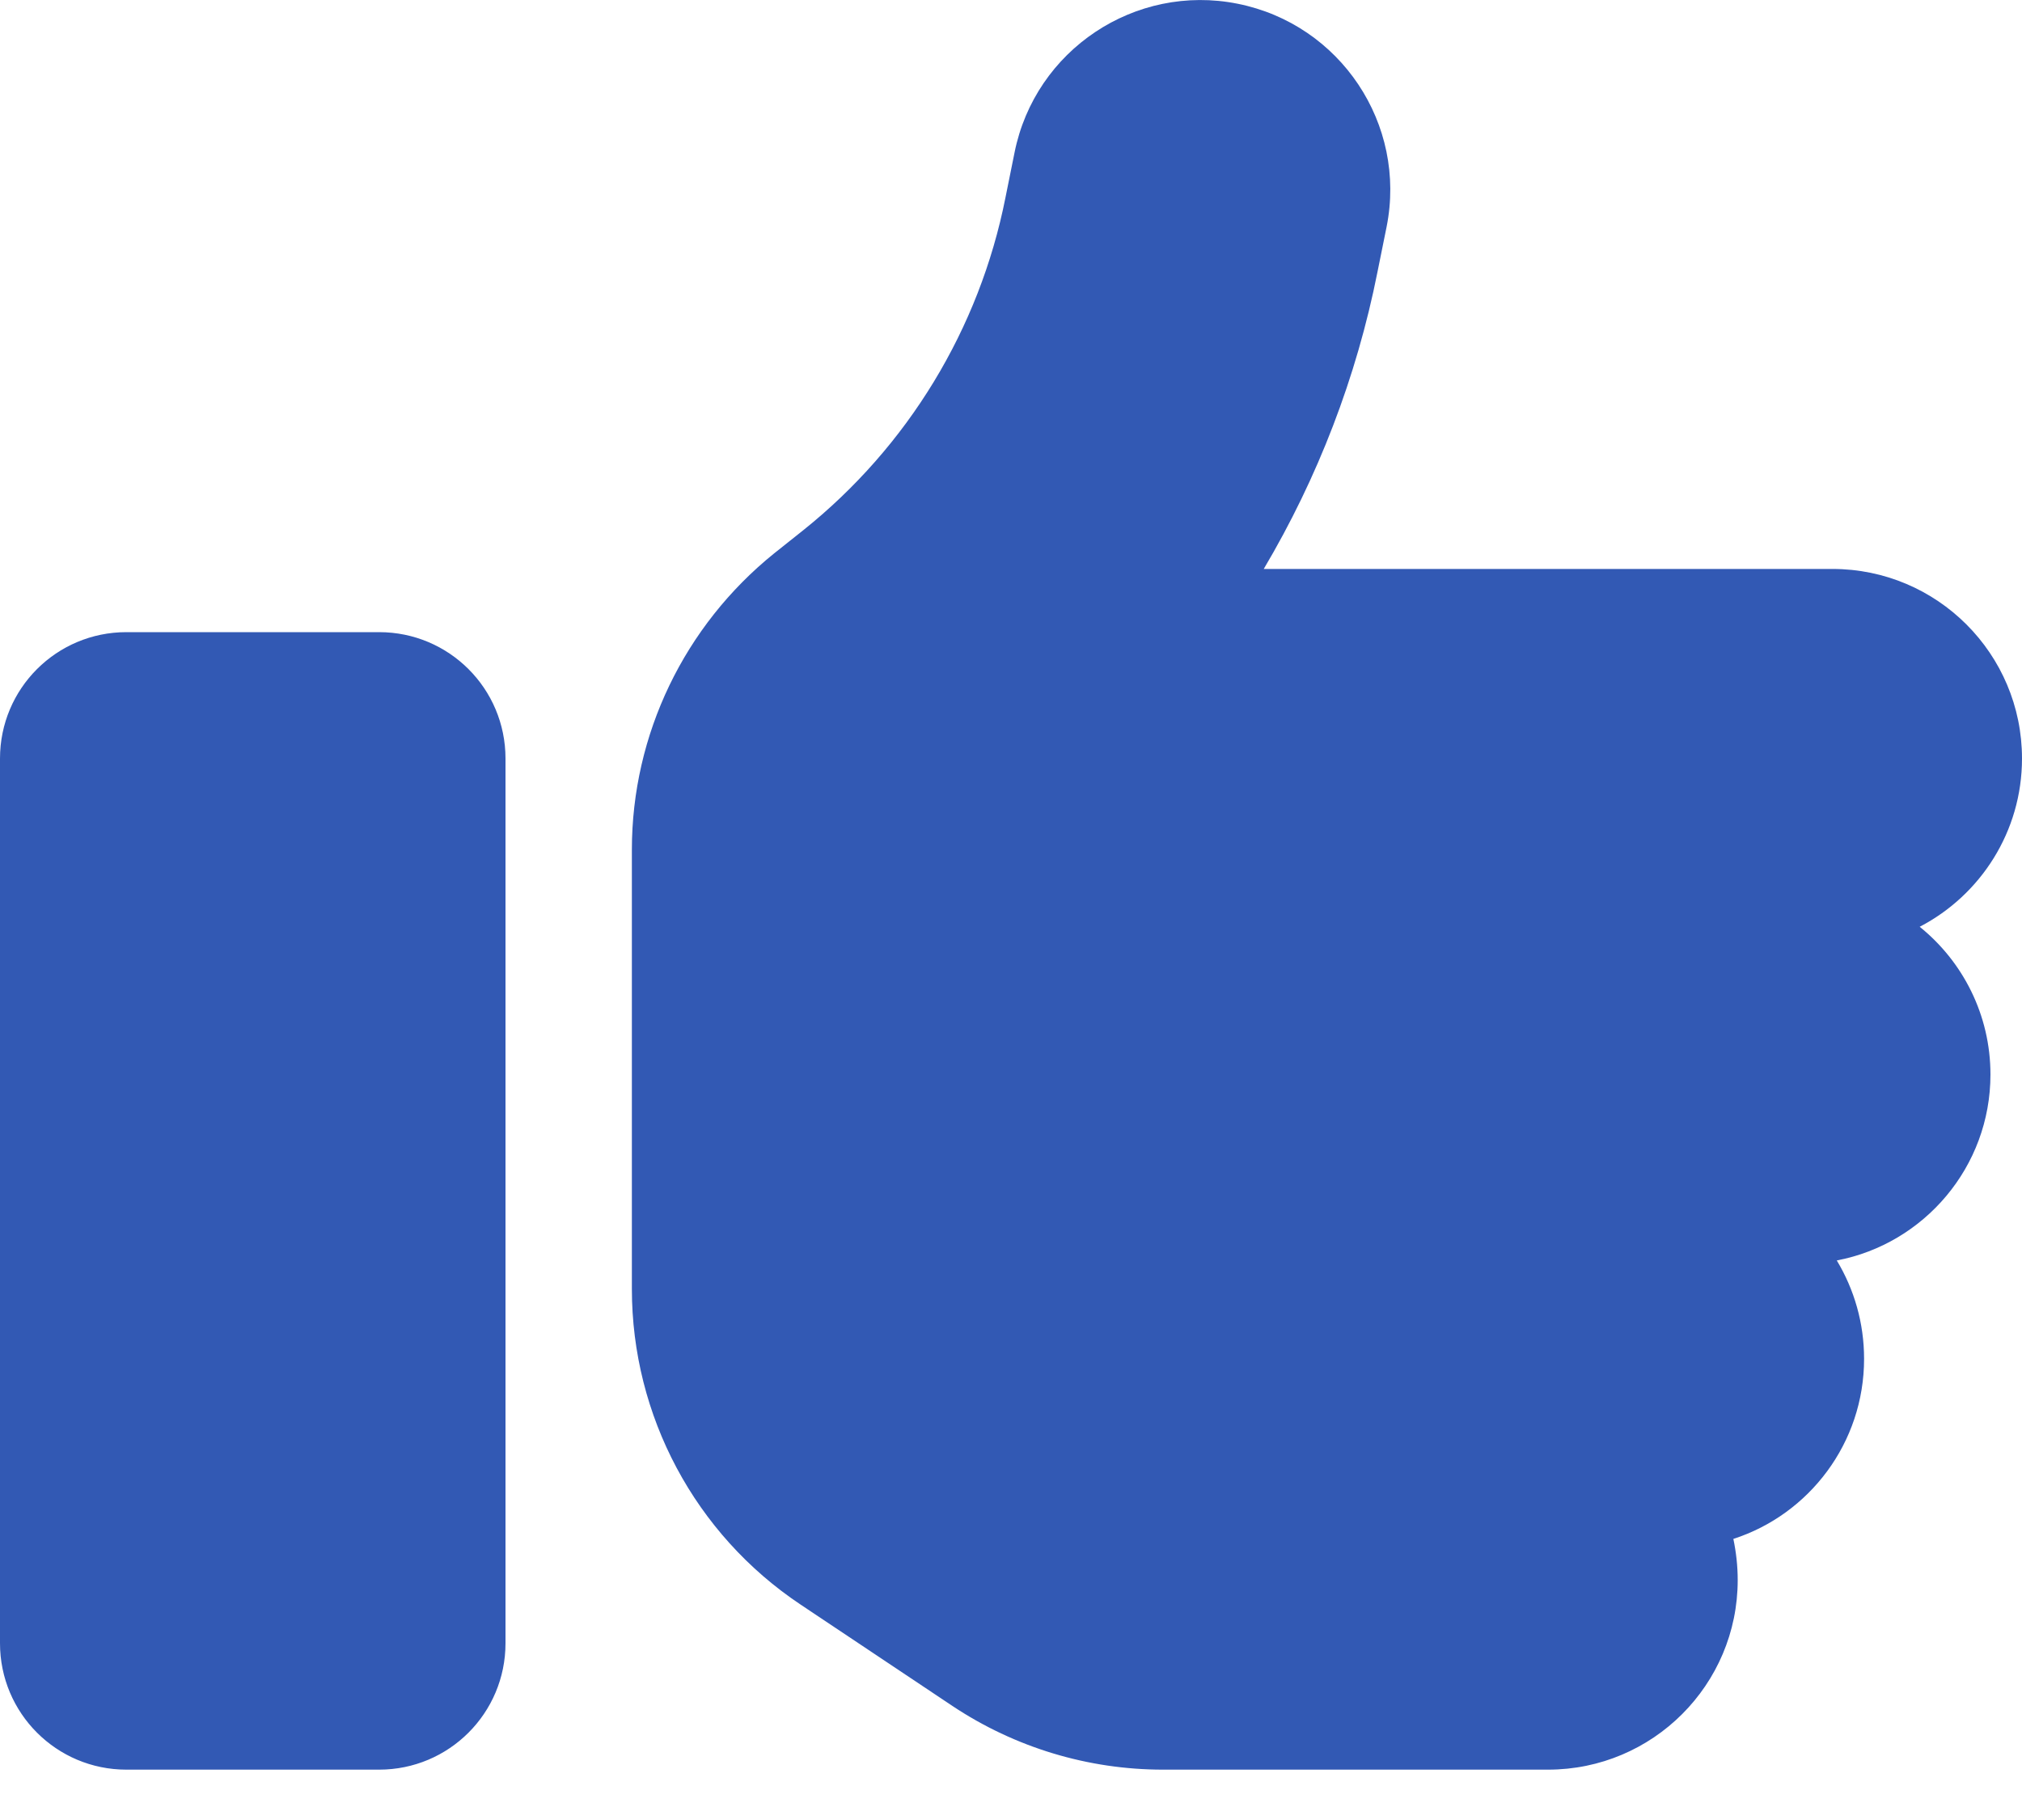 <svg width="20" height="18" viewBox="0 0 20 18" fill="none" xmlns="http://www.w3.org/2000/svg">
<g clip-path="url(#clip0_2187_1060)">
<path d="M12.242 0.037C13.258 0.24 13.918 1.228 13.715 2.244L13.625 2.689C13.418 3.732 13.035 4.724 12.5 5.627H18.125C19.16 5.627 20 6.466 20 7.502C20 8.224 19.59 8.853 18.988 9.166C19.414 9.509 19.688 10.037 19.688 10.627C19.688 11.541 19.031 12.302 18.168 12.466C18.34 12.752 18.438 13.084 18.438 13.439C18.438 14.271 17.895 14.978 17.145 15.22C17.172 15.349 17.188 15.486 17.188 15.627C17.188 16.662 16.348 17.502 15.312 17.502H11.504C10.762 17.502 10.039 17.283 9.422 16.873L7.918 15.869C6.875 15.173 6.25 14.002 6.25 12.748V11.252V9.377V8.404C6.25 7.263 6.77 6.189 7.656 5.474L7.945 5.244C8.98 4.416 9.688 3.252 9.945 1.955L10.035 1.509C10.238 0.494 11.227 -0.166 12.242 0.037ZM1.25 6.252H3.75C4.441 6.252 5 6.81 5 7.502V16.252C5 16.943 4.441 17.502 3.75 17.502H1.25C0.559 17.502 0 16.943 0 16.252V7.502C0 6.81 0.559 6.252 1.25 6.252Z" fill="#3259B4"/>
</g>
<defs>
<clipPath id="clip0_2187_1060">
<rect width="20" height="17.6" fill="white"/>
</clipPath>
</defs>
</svg>

